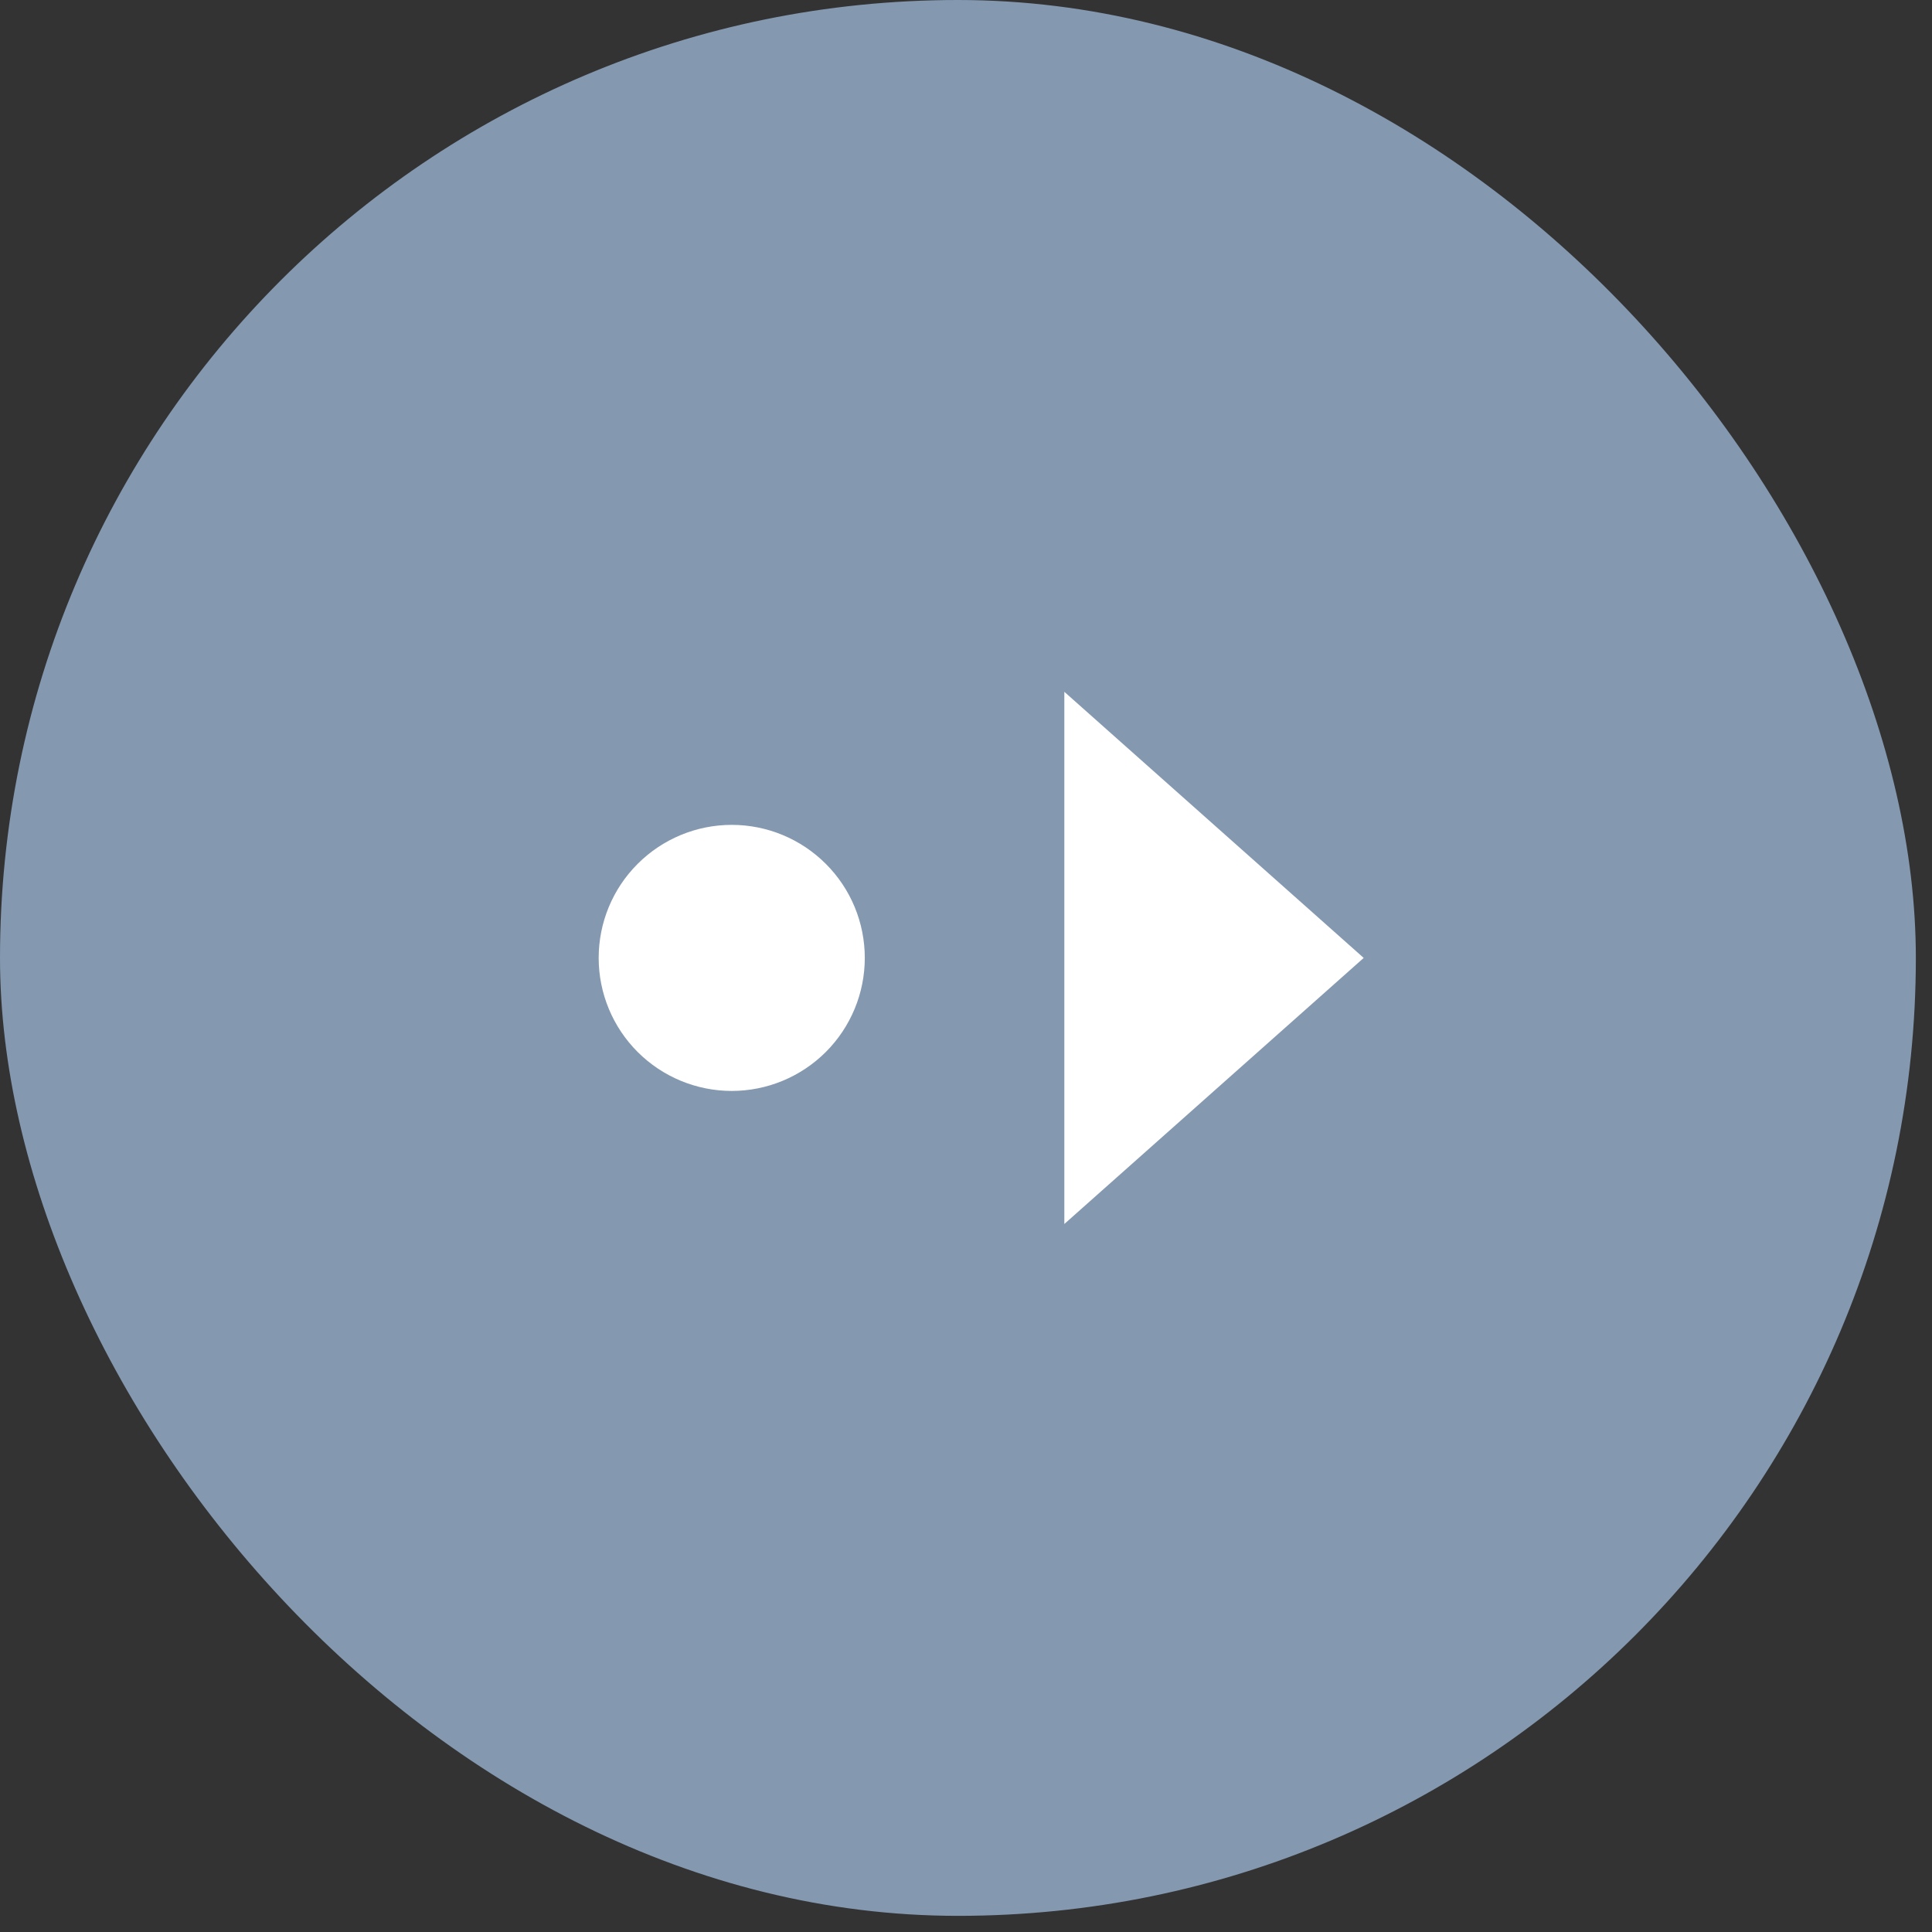 <svg width="39" height="39" viewBox="0 0 39 39" fill="none" xmlns="http://www.w3.org/2000/svg">
<rect x="0" y="0" width="39" height="39" fill="#333333" stroke="none"/>
<rect width="38.674" height="38.674" rx="19.337" fill="#8498B0"/>
<path d="M21.485 13.965V24.708L27.528 19.337L21.485 13.965ZM14.771 16.651C14.059 16.651 13.376 16.934 12.872 17.438C12.368 17.941 12.085 18.624 12.085 19.337C12.085 20.049 12.368 20.732 12.872 21.236C13.376 21.739 14.059 22.022 14.771 22.022C15.483 22.022 16.166 21.739 16.67 21.236C17.174 20.732 17.457 20.049 17.457 19.337C17.457 18.624 17.174 17.941 16.67 17.438C16.166 16.934 15.483 16.651 14.771 16.651Z" fill="white"/>
</svg>
